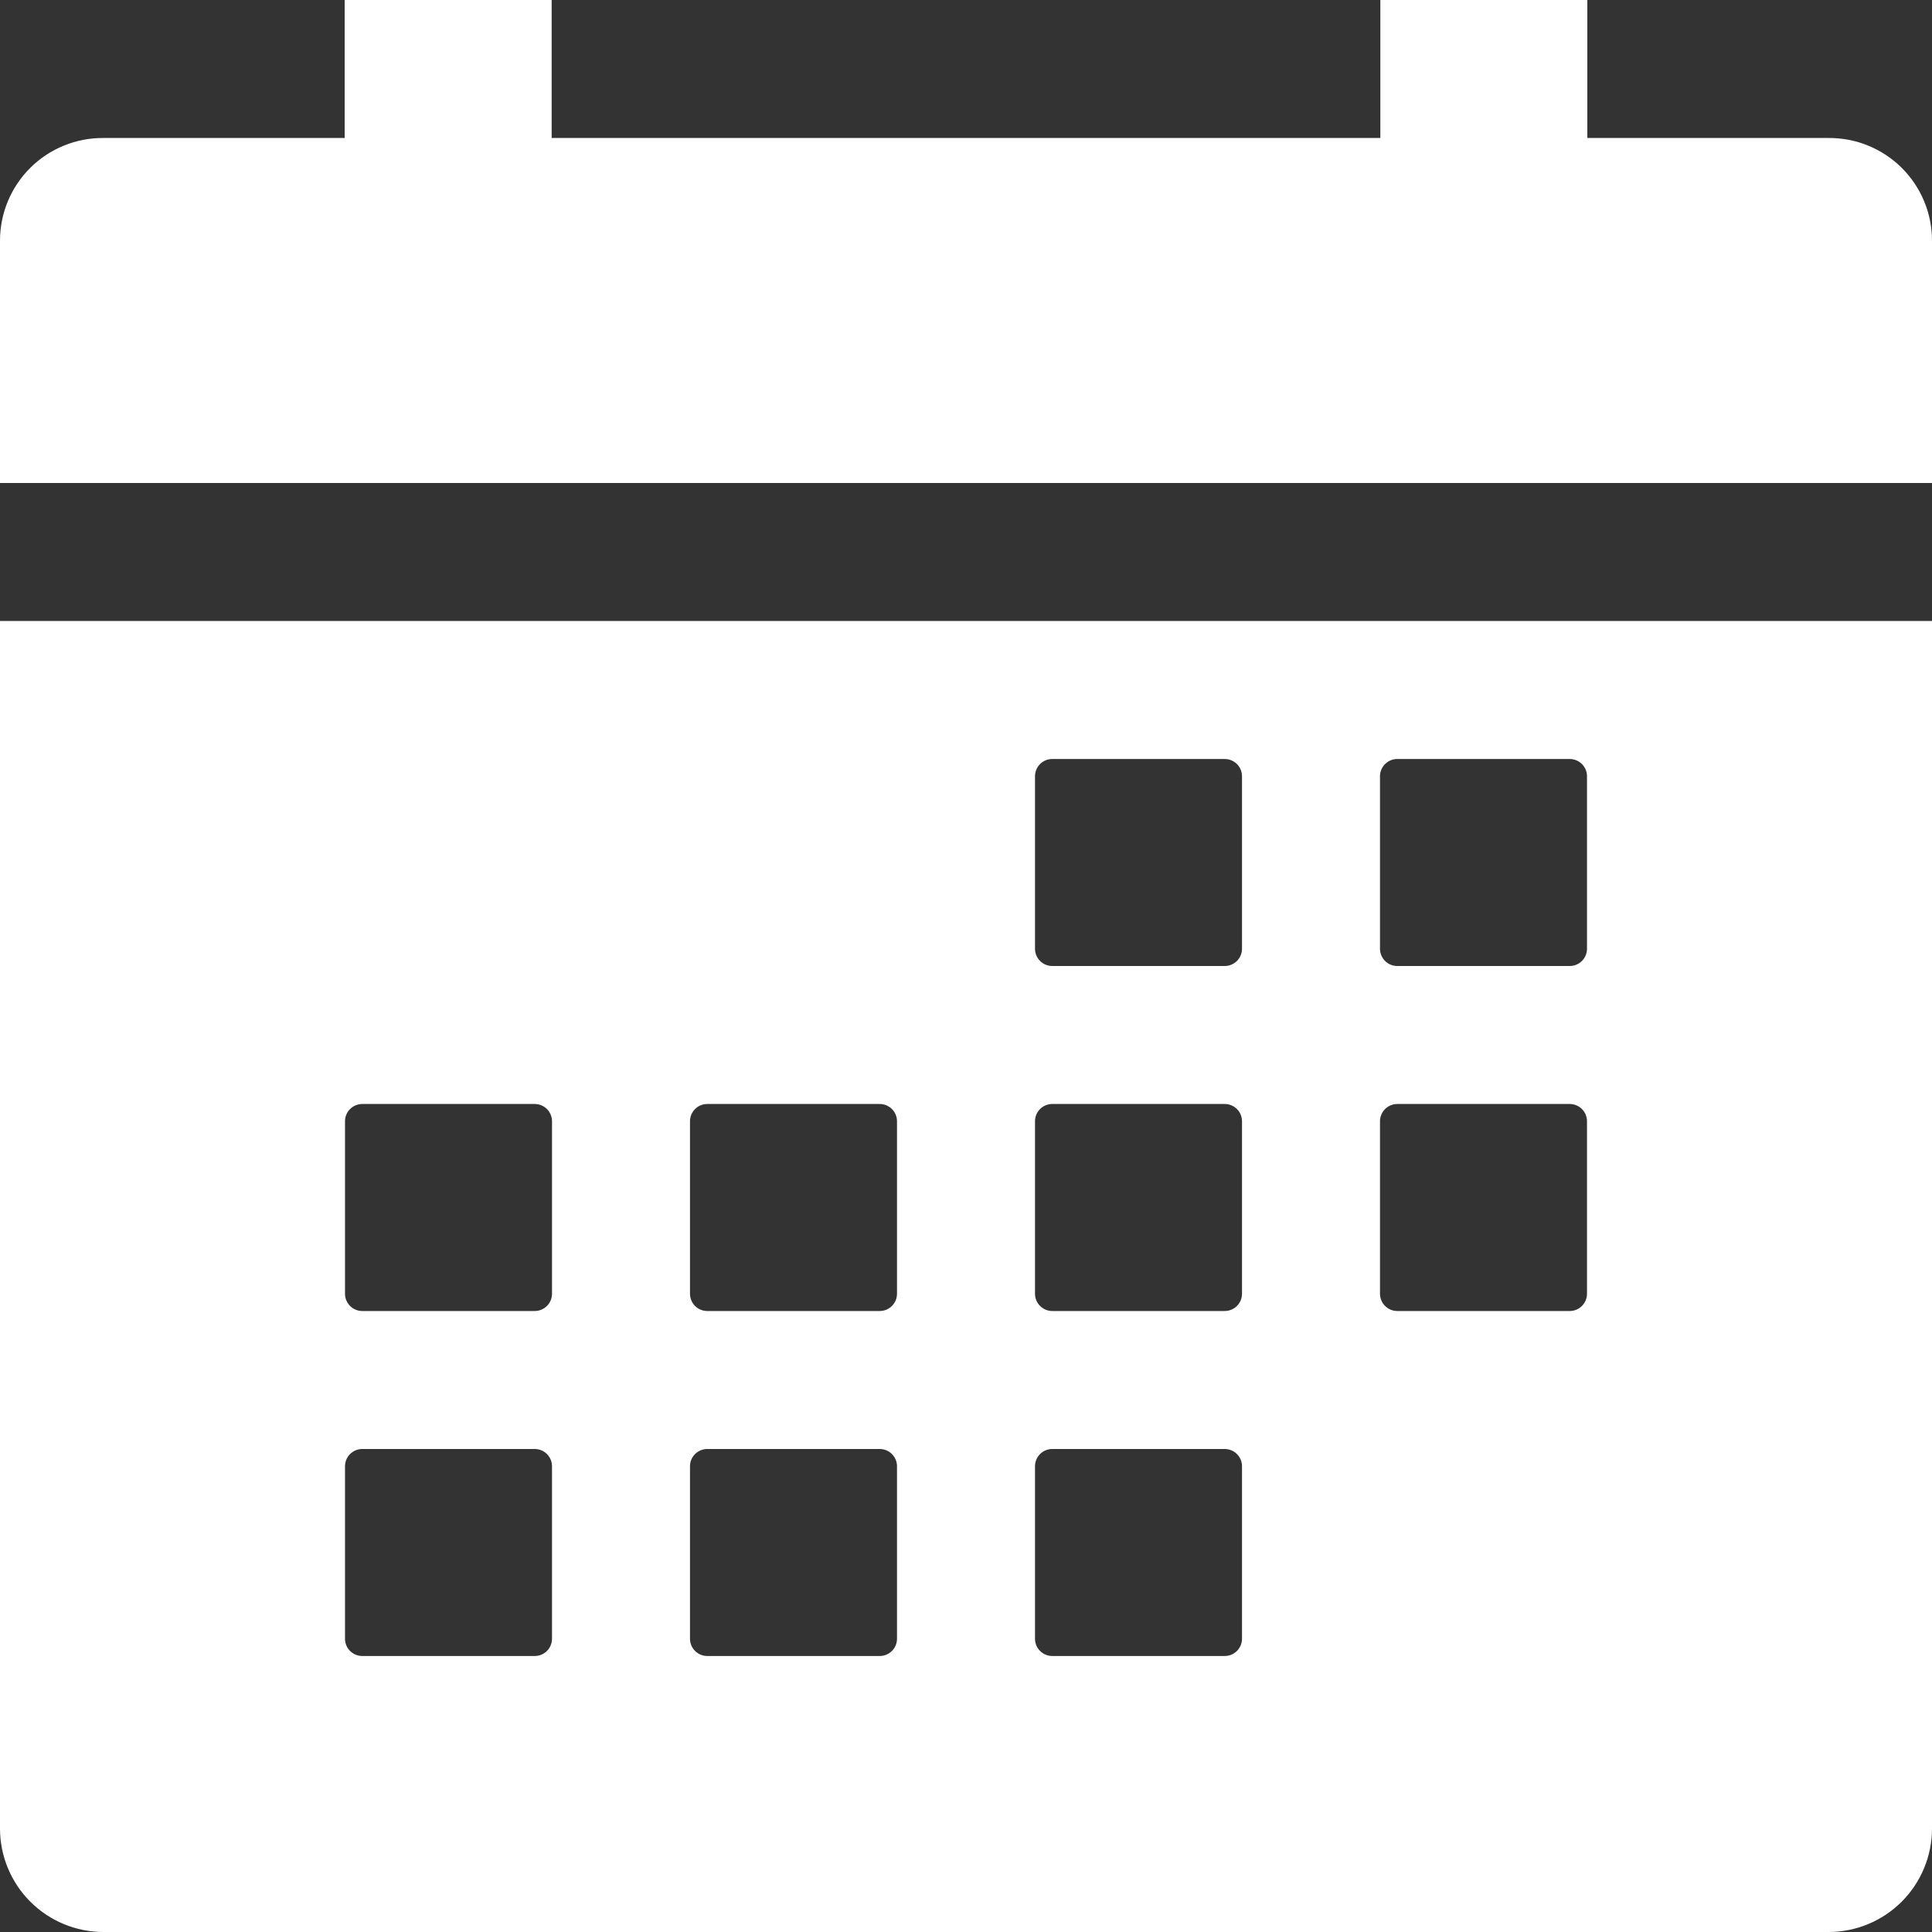 <svg width="106" height="106" viewBox="0 0 106 106" fill="none" xmlns="http://www.w3.org/2000/svg">
<rect x="0" y="0" width="106" height="106" fill="#333333" stroke="none"/>
<path d="M0 100.321C0 101.827 0.598 103.272 1.663 104.337C2.728 105.402 4.173 106 5.679 106H100.321C101.827 106 103.272 105.402 104.337 104.337C105.402 103.272 106 101.827 106 100.321V34.071H0V100.321ZM75.714 42.589C75.714 42.338 75.814 42.097 75.992 41.92C76.169 41.743 76.41 41.643 76.661 41.643H86.125C86.376 41.643 86.617 41.743 86.794 41.92C86.972 42.097 87.071 42.338 87.071 42.589V52.054C87.071 52.305 86.972 52.545 86.794 52.723C86.617 52.9 86.376 53 86.125 53H76.661C76.41 53 76.169 52.9 75.992 52.723C75.814 52.545 75.714 52.305 75.714 52.054V42.589ZM75.714 61.518C75.714 61.267 75.814 61.026 75.992 60.849C76.169 60.671 76.41 60.571 76.661 60.571H86.125C86.376 60.571 86.617 60.671 86.794 60.849C86.972 61.026 87.071 61.267 87.071 61.518V70.982C87.071 71.233 86.972 71.474 86.794 71.651C86.617 71.829 86.376 71.929 86.125 71.929H76.661C76.41 71.929 76.169 71.829 75.992 71.651C75.814 71.474 75.714 71.233 75.714 70.982V61.518ZM56.786 42.589C56.786 42.338 56.885 42.097 57.063 41.92C57.24 41.743 57.481 41.643 57.732 41.643H67.196C67.447 41.643 67.688 41.743 67.866 41.92C68.043 42.097 68.143 42.338 68.143 42.589V52.054C68.143 52.305 68.043 52.545 67.866 52.723C67.688 52.9 67.447 53 67.196 53H57.732C57.481 53 57.24 52.9 57.063 52.723C56.885 52.545 56.786 52.305 56.786 52.054V42.589ZM56.786 61.518C56.786 61.267 56.885 61.026 57.063 60.849C57.24 60.671 57.481 60.571 57.732 60.571H67.196C67.447 60.571 67.688 60.671 67.866 60.849C68.043 61.026 68.143 61.267 68.143 61.518V70.982C68.143 71.233 68.043 71.474 67.866 71.651C67.688 71.829 67.447 71.929 67.196 71.929H57.732C57.481 71.929 57.24 71.829 57.063 71.651C56.885 71.474 56.786 71.233 56.786 70.982V61.518ZM56.786 80.446C56.786 80.195 56.885 79.955 57.063 79.777C57.24 79.6 57.481 79.5 57.732 79.5H67.196C67.447 79.5 67.688 79.6 67.866 79.777C68.043 79.955 68.143 80.195 68.143 80.446V89.911C68.143 90.162 68.043 90.403 67.866 90.58C67.688 90.757 67.447 90.857 67.196 90.857H57.732C57.481 90.857 57.24 90.757 57.063 90.58C56.885 90.403 56.786 90.162 56.786 89.911V80.446ZM37.857 61.518C37.857 61.267 37.957 61.026 38.134 60.849C38.312 60.671 38.553 60.571 38.804 60.571H48.268C48.519 60.571 48.76 60.671 48.937 60.849C49.115 61.026 49.214 61.267 49.214 61.518V70.982C49.214 71.233 49.115 71.474 48.937 71.651C48.76 71.829 48.519 71.929 48.268 71.929H38.804C38.553 71.929 38.312 71.829 38.134 71.651C37.957 71.474 37.857 71.233 37.857 70.982V61.518ZM37.857 80.446C37.857 80.195 37.957 79.955 38.134 79.777C38.312 79.6 38.553 79.5 38.804 79.5H48.268C48.519 79.5 48.76 79.6 48.937 79.777C49.115 79.955 49.214 80.195 49.214 80.446V89.911C49.214 90.162 49.115 90.403 48.937 90.58C48.76 90.757 48.519 90.857 48.268 90.857H38.804C38.553 90.857 38.312 90.757 38.134 90.58C37.957 90.403 37.857 90.162 37.857 89.911V80.446ZM18.929 61.518C18.929 61.267 19.028 61.026 19.206 60.849C19.383 60.671 19.624 60.571 19.875 60.571H29.339C29.59 60.571 29.831 60.671 30.009 60.849C30.186 61.026 30.286 61.267 30.286 61.518V70.982C30.286 71.233 30.186 71.474 30.009 71.651C29.831 71.829 29.59 71.929 29.339 71.929H19.875C19.624 71.929 19.383 71.829 19.206 71.651C19.028 71.474 18.929 71.233 18.929 70.982V61.518ZM18.929 80.446C18.929 80.195 19.028 79.955 19.206 79.777C19.383 79.6 19.624 79.5 19.875 79.5H29.339C29.59 79.5 29.831 79.6 30.009 79.777C30.186 79.955 30.286 80.195 30.286 80.446V89.911C30.286 90.162 30.186 90.403 30.009 90.58C29.831 90.757 29.59 90.857 29.339 90.857H19.875C19.624 90.857 19.383 90.757 19.206 90.58C19.028 90.403 18.929 90.162 18.929 89.911V80.446ZM100.321 7.571H87.09V0H75.733V7.571H30.267V0H18.91V7.571H5.679C4.936 7.565 4.199 7.706 3.511 7.986C2.822 8.266 2.196 8.679 1.669 9.201C1.141 9.724 0.722 10.346 0.435 11.032C0.149 11.717 0.001 12.453 0 13.196V26.5H106V13.196C105.999 12.453 105.851 11.717 105.565 11.032C105.278 10.346 104.859 9.724 104.331 9.201C103.804 8.679 103.178 8.266 102.489 7.986C101.801 7.706 101.064 7.565 100.321 7.571Z" fill="white"/>
</svg>
